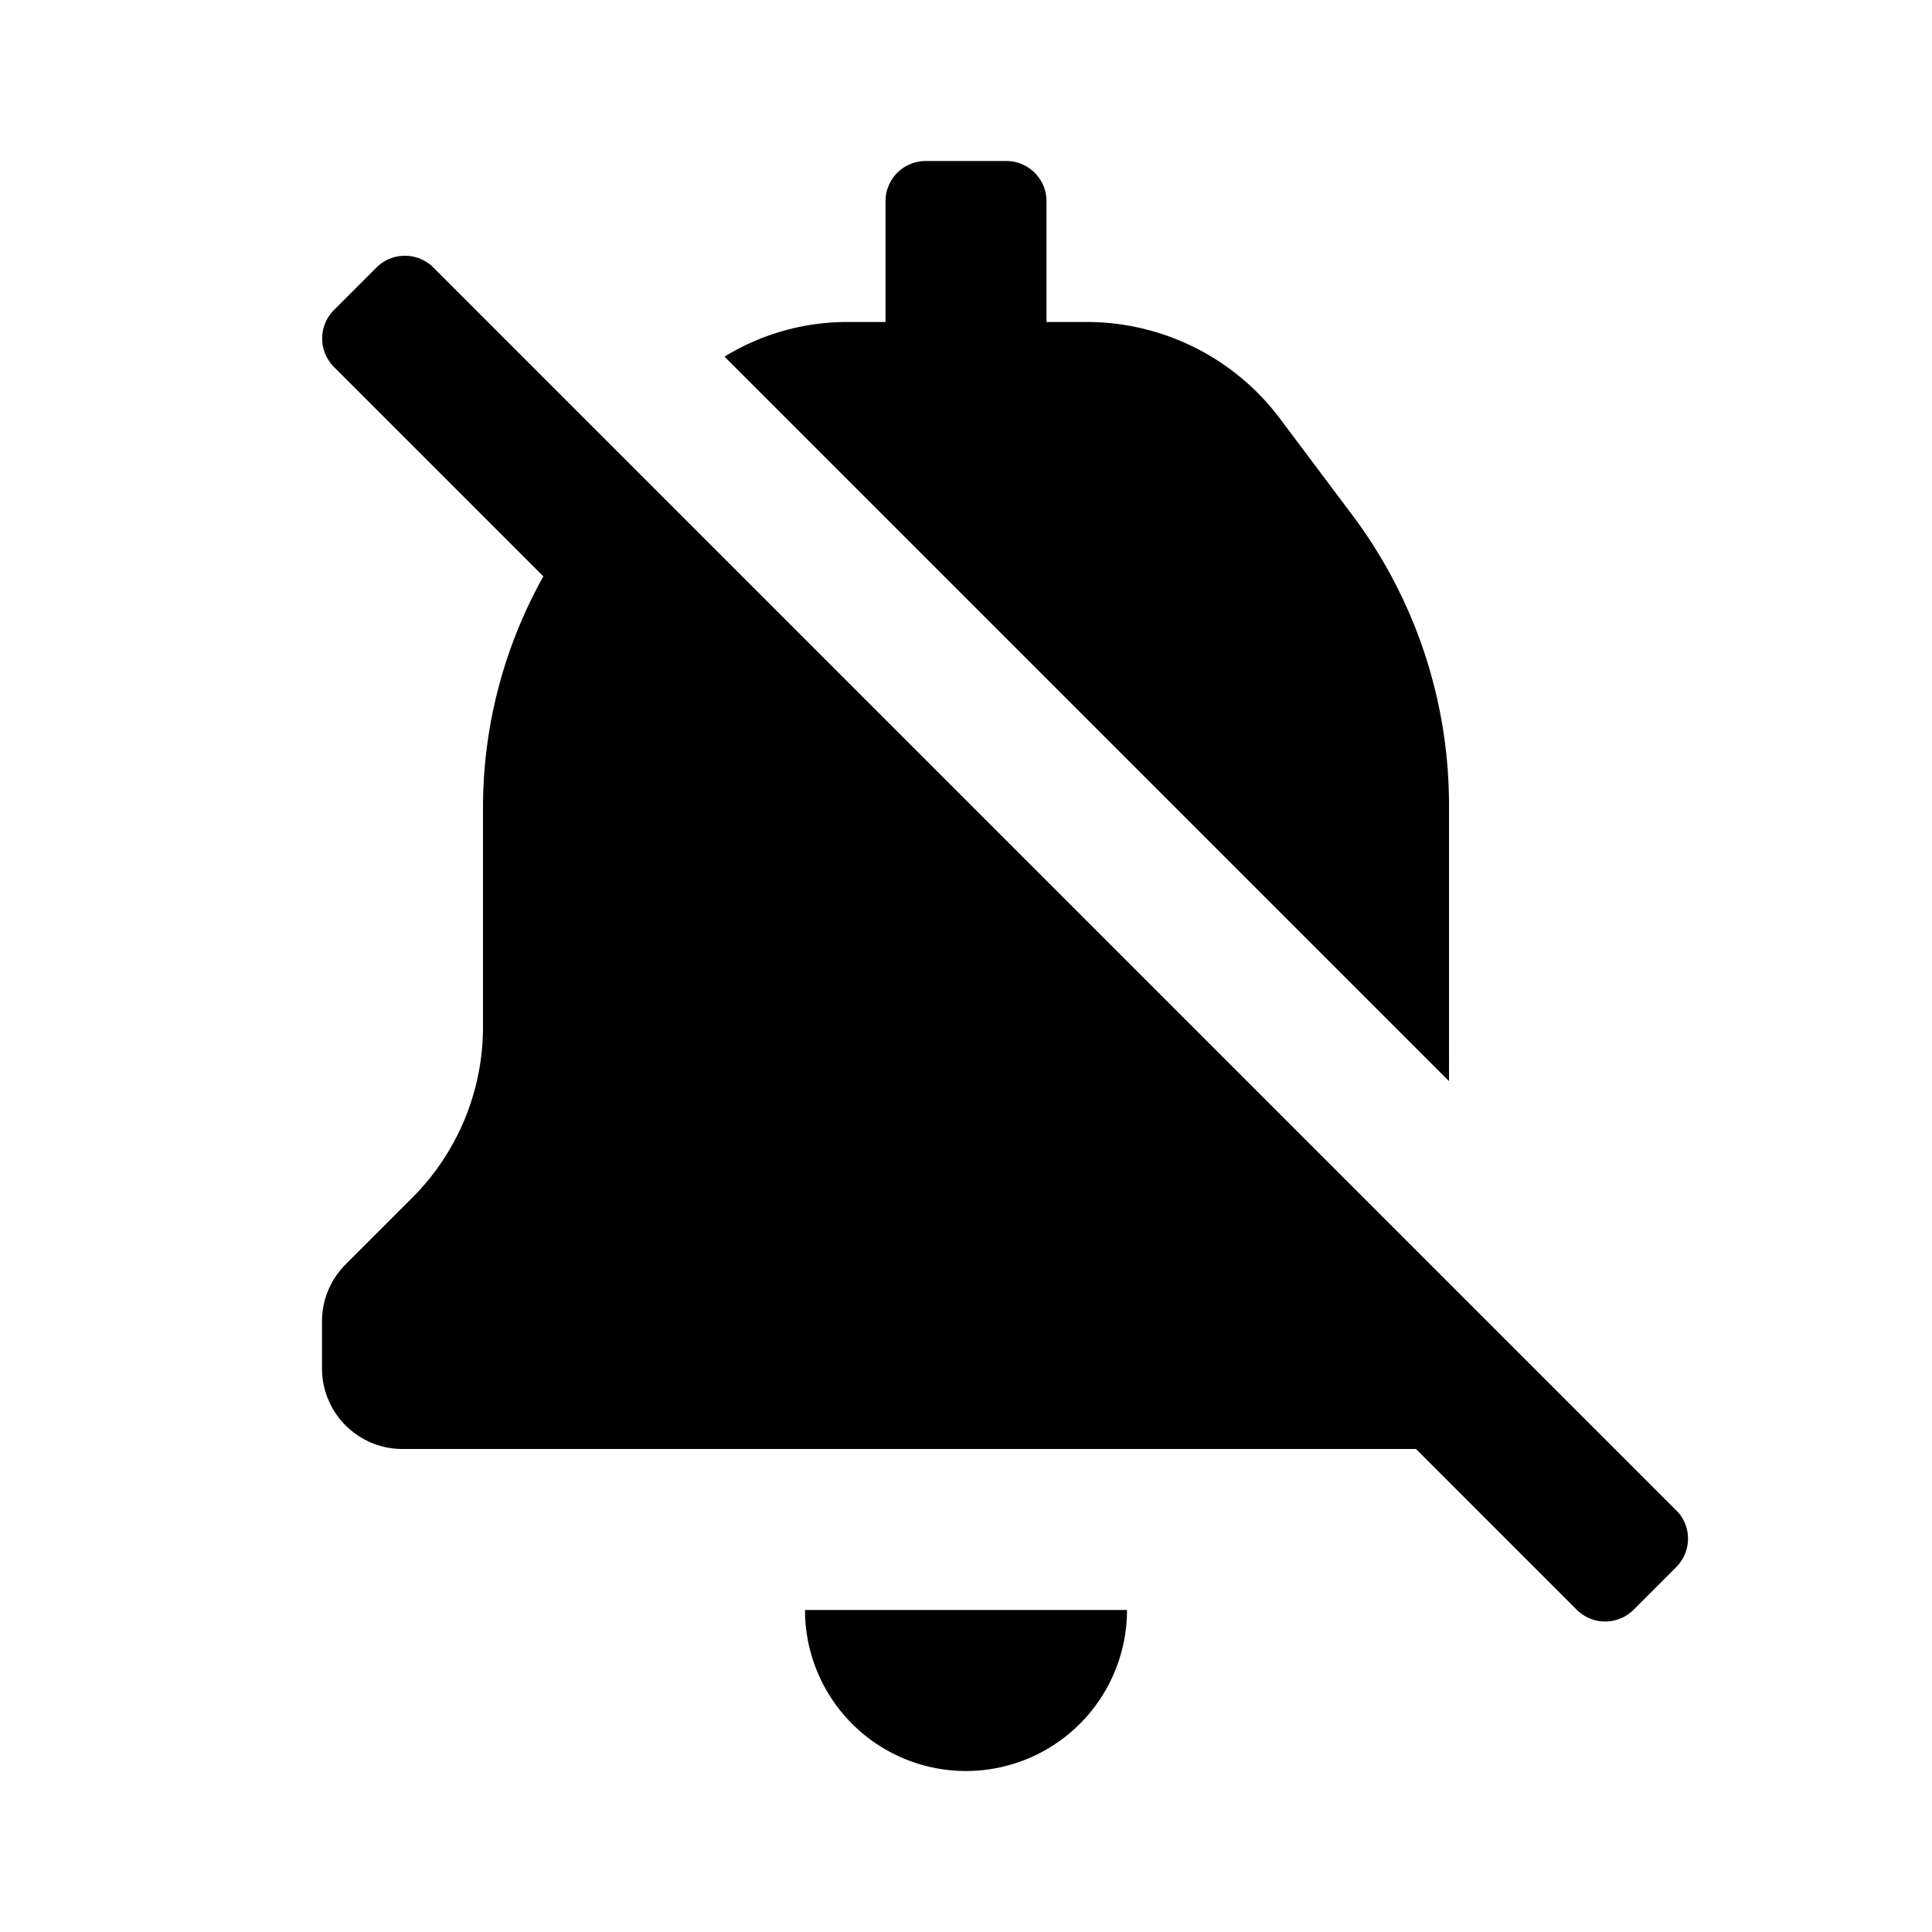 <?xml version="1.0" standalone="no"?><!DOCTYPE svg PUBLIC "-//W3C//DTD SVG 1.1//EN" "http://www.w3.org/Graphics/SVG/1.1/DTD/svg11.dtd"><svg t="1750475930330" class="icon" viewBox="0 0 1024 1024" version="1.1" xmlns="http://www.w3.org/2000/svg" p-id="2648" xmlns:xlink="http://www.w3.org/1999/xlink" width="200" height="200"><path d="M426.667 853.333h170.667a85.333 85.333 0 0 1-170.667 0z m341.333-426.667a256 256 0 0 0-51.2-153.6l-38.4-51.2A128 128 0 0 0 576 170.667H554.667V106.667a21.333 21.333 0 0 0-21.333-21.333h-42.667a21.333 21.333 0 0 0-21.333 21.333V170.667h-21.333a124.587 124.587 0 0 0-64 18.347l384 384z m121.6 375.04L229.547 141.653a21.333 21.333 0 0 0-29.867 0l-22.613 22.613a21.333 21.333 0 0 0 0 30.293l110.933 110.933A250.88 250.88 0 0 0 256 426.667v117.76a128 128 0 0 1-37.547 90.453l-35.413 35.413a42.667 42.667 0 0 0-12.373 29.867V725.333a42.667 42.667 0 0 0 42.667 42.667h537.173l85.333 85.333a21.333 21.333 0 0 0 29.867 0l22.613-22.613a21.333 21.333 0 0 0 1.28-29.013z" p-id="2649"></path></svg>